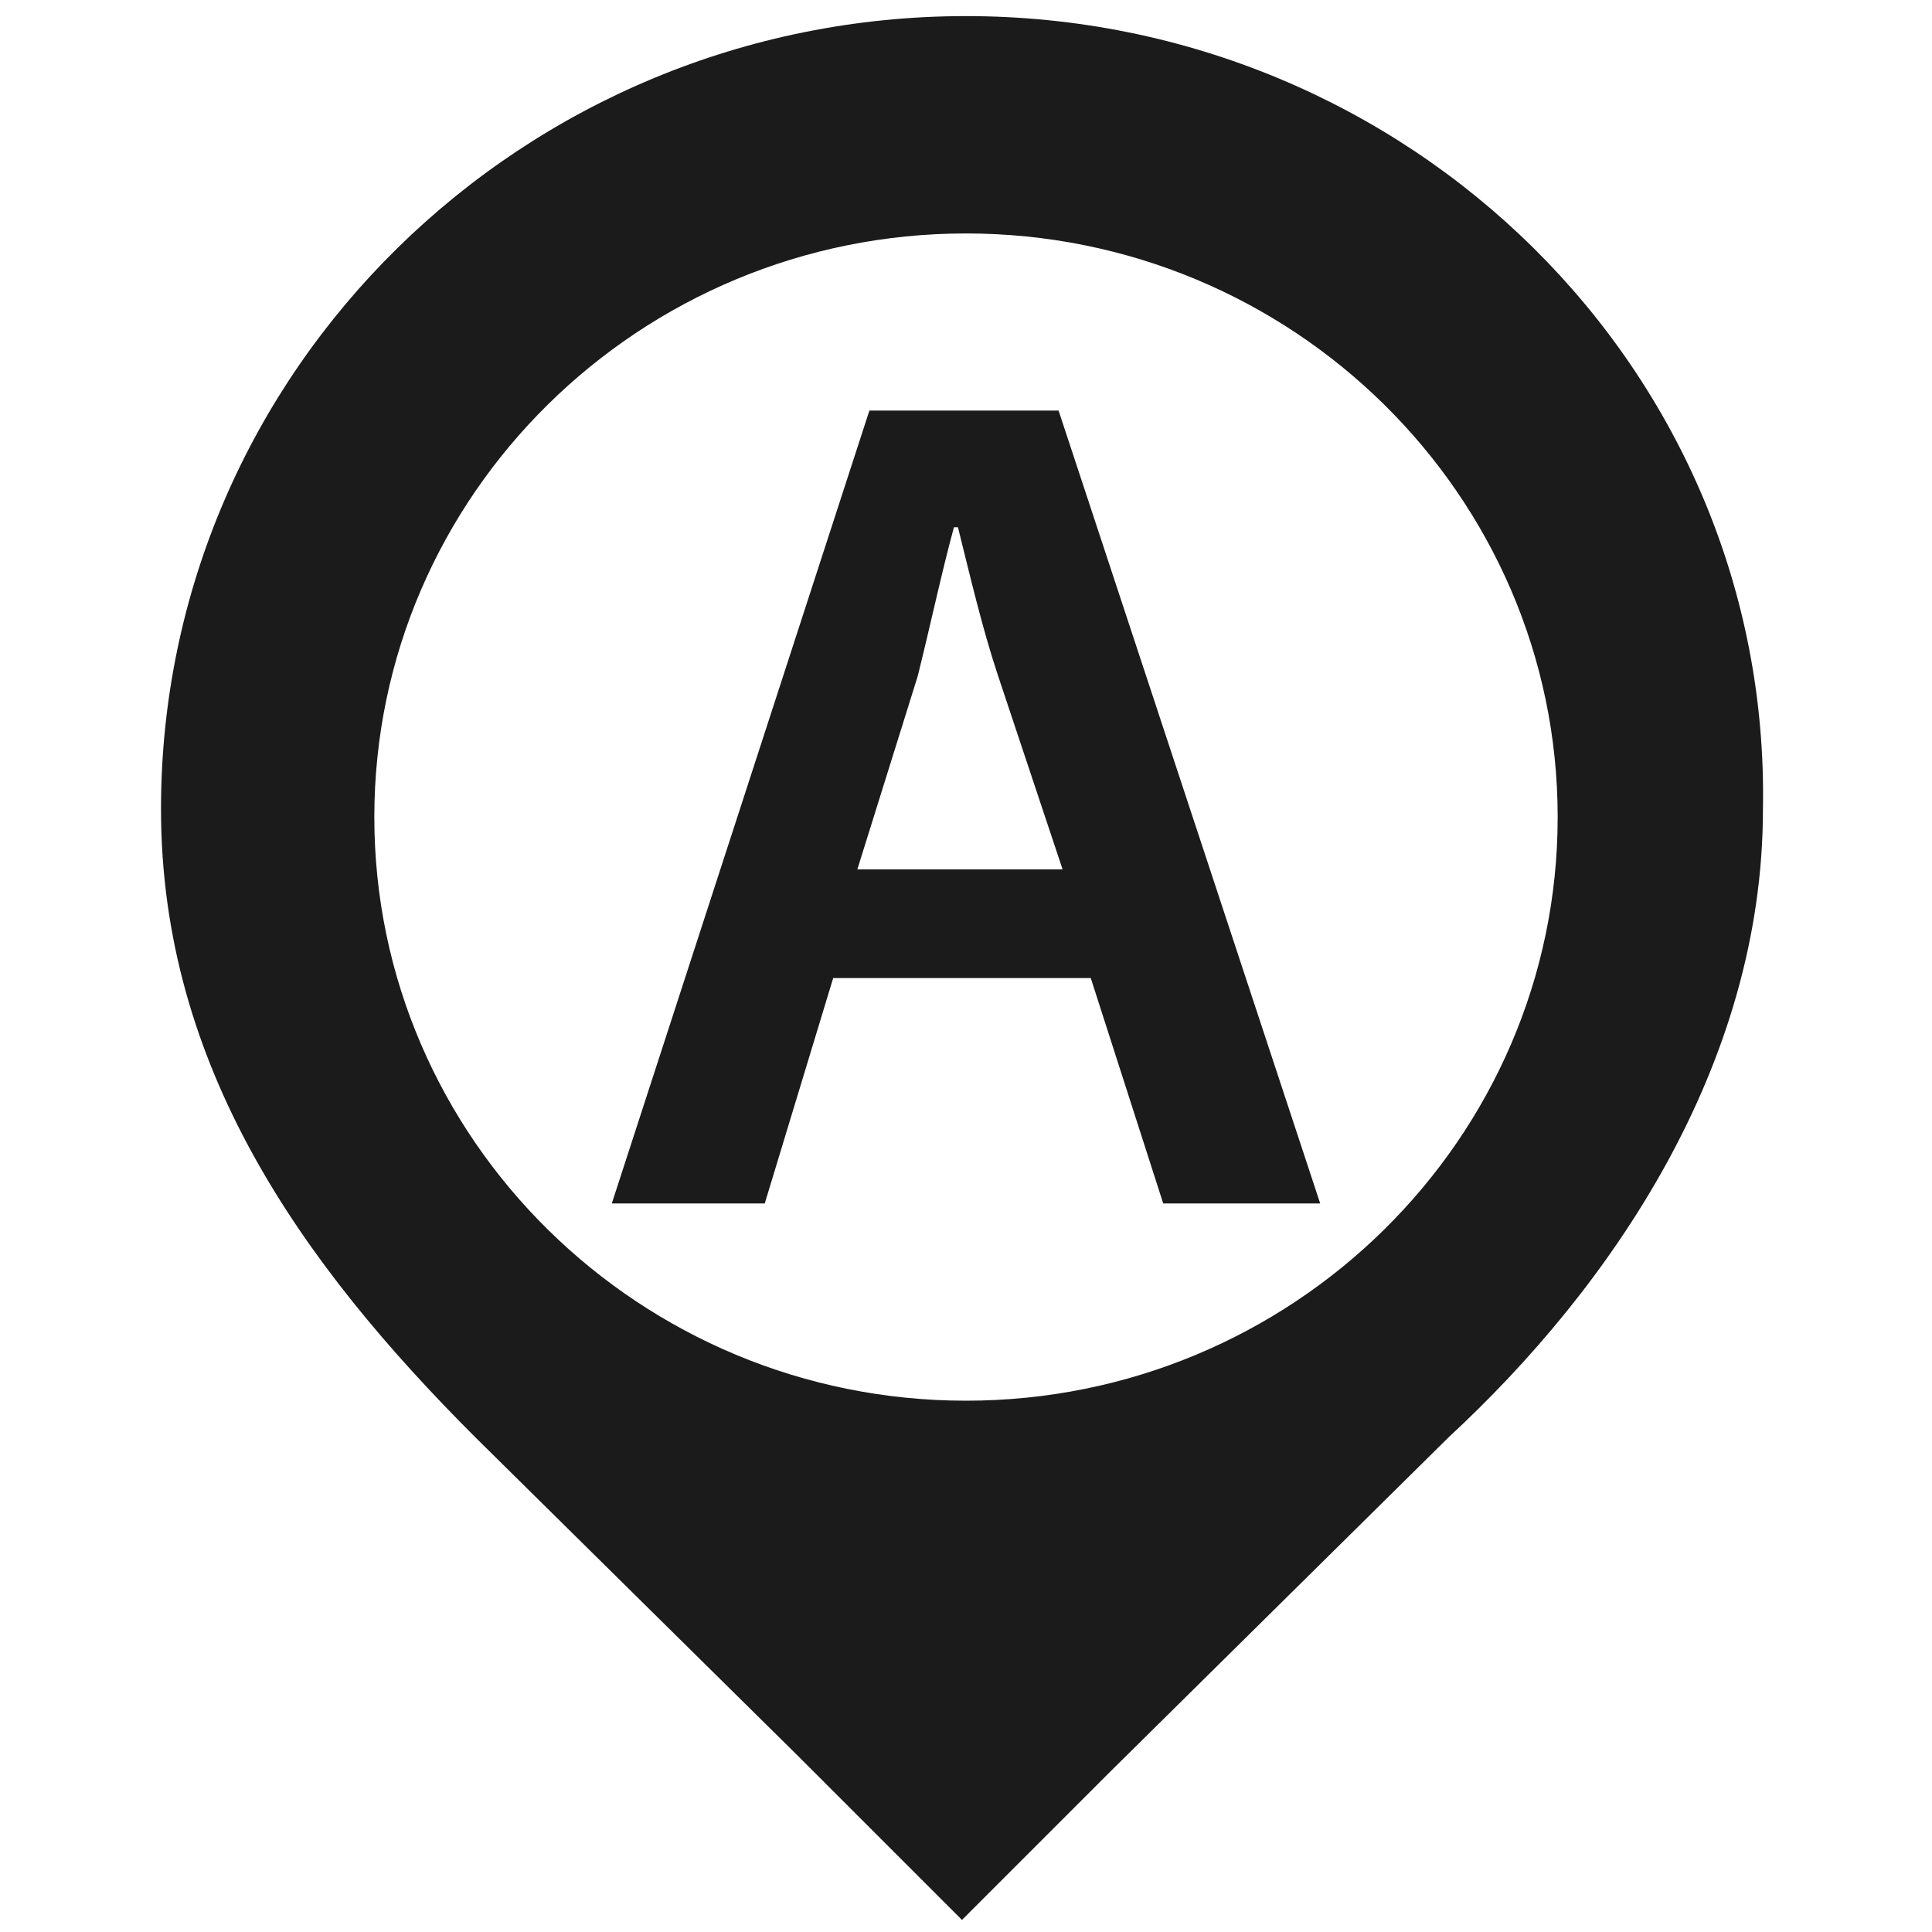 <?xml version="1.0" encoding="utf-8"?>
<!-- Generator: Adobe Illustrator 18.0.0, SVG Export Plug-In . SVG Version: 6.00 Build 0)  -->
<!DOCTYPE svg PUBLIC "-//W3C//DTD SVG 1.1//EN" "http://www.w3.org/Graphics/SVG/1.1/DTD/svg11.dtd">
<svg version="1.1" id="Layer_1" xmlns="http://www.w3.org/2000/svg" xmlns:xlink="http://www.w3.org/1999/xlink" x="0px" y="0px"
	 viewBox="0 0 48 48" style="enable-background:new 0 0 48 48;" xml:space="preserve">
<style type="text/css">
	.st0{fill:#1B1B1B;}
	.st1{fill-rule:evenodd;clip-rule:evenodd;fill:#1B1B1B;}
</style>
<g>
	<g>
		<path class="st0" d="M24,0.4C13,0.4,4,9.2,4,20.1c0,6.4,3.5,11.3,7.8,15.6l8,7.9l4.1,4.1l3.7-3.7l8.4-8.3c4-3.7,7.8-9.2,7.8-15.6
			C44,9.2,35,0.4,24,0.4z M24,34.8c-8.1,0-14.7-6.5-14.7-14.5c0-8,6.6-14.5,14.7-14.5c8.1,0,14.7,6.5,14.7,14.5
			C38.7,28.3,32.1,34.8,24,34.8z"/>
	</g>
	<g>
		<g>
			<path class="st0" d="M20.7,24.3L19,29.9h-3.8l6.4-19.7h4.7l6.5,19.7h-3.9l-1.8-5.6H20.7z M26.4,21.6l-1.6-4.8
				c-0.4-1.2-0.7-2.5-1-3.7h-0.1c-0.3,1.1-0.6,2.5-0.9,3.7l-1.5,4.8H26.4z"/>
		</g>
	</g>
</g>
</svg>
